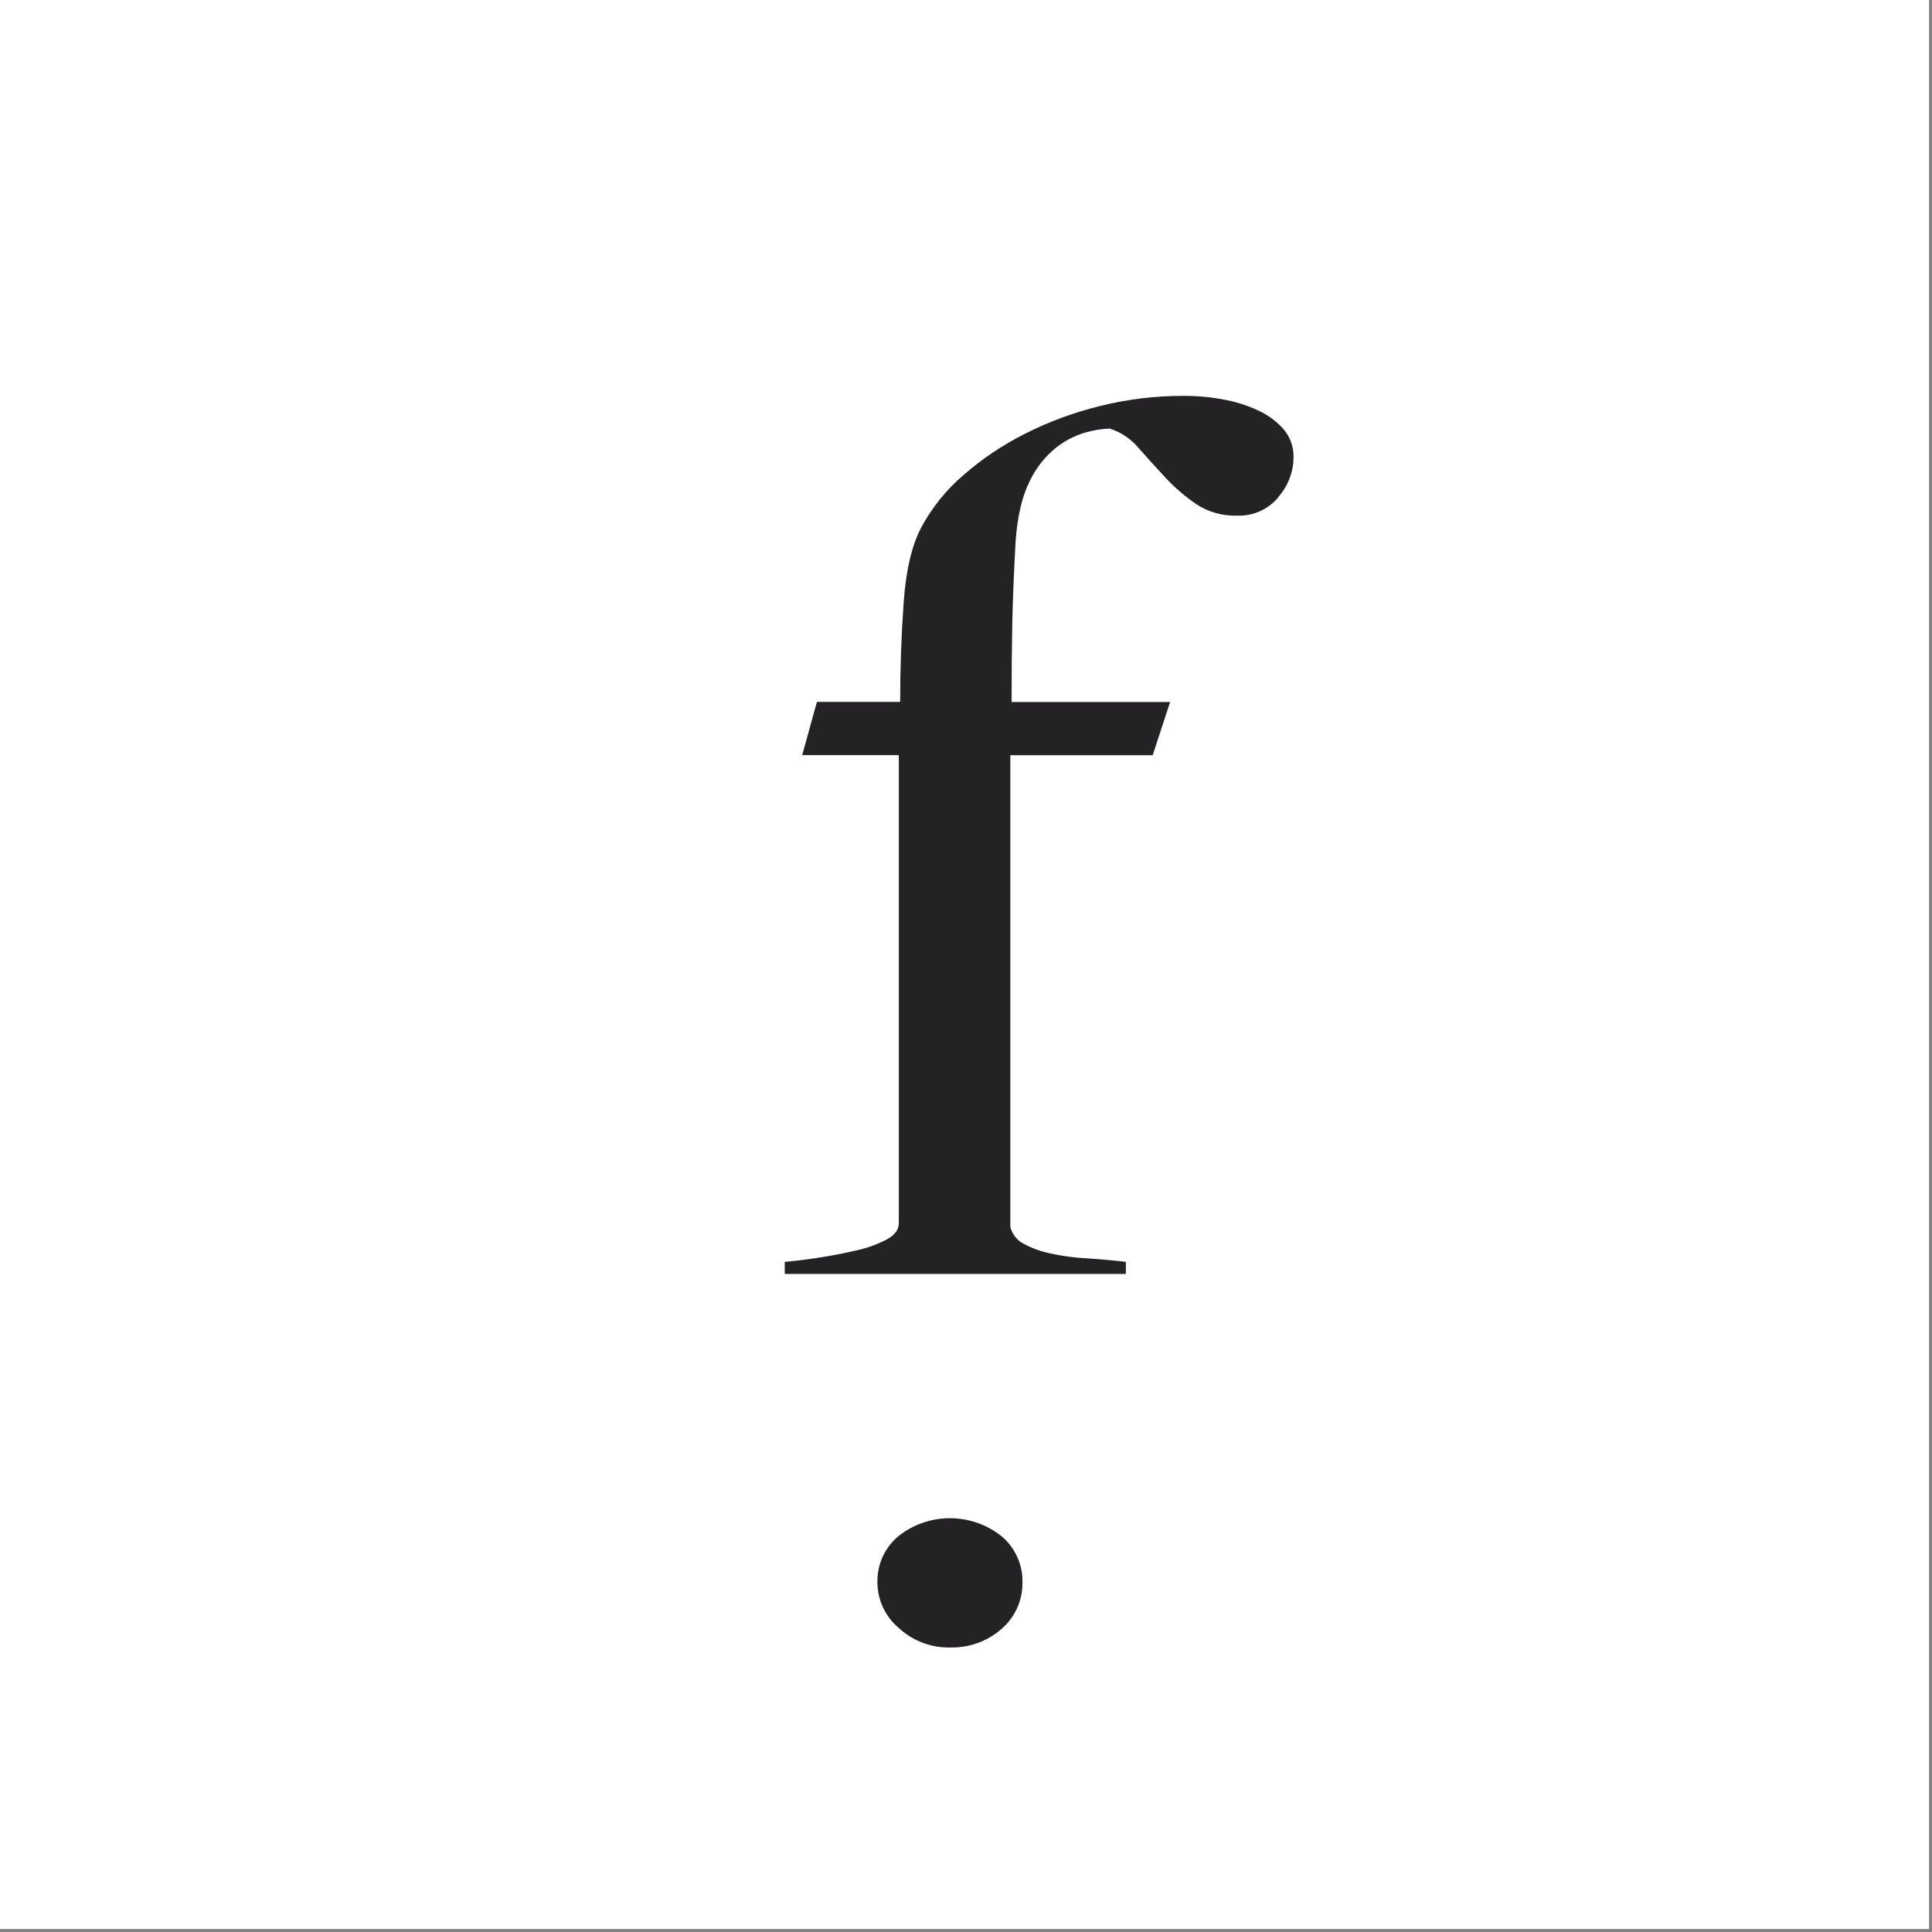 <?xml version="1.0" encoding="UTF-8" standalone="no"?><!DOCTYPE svg PUBLIC "-//W3C//DTD SVG 1.1//EN" "http://www.w3.org/Graphics/SVG/1.1/DTD/svg11.dtd"><svg width="100%" height="100%" viewBox="0 0 547 547" version="1.1" xmlns="http://www.w3.org/2000/svg" xmlns:xlink="http://www.w3.org/1999/xlink" xml:space="preserve" style="fill-rule:evenodd;clip-rule:evenodd;stroke-linejoin:round;stroke-miterlimit:1.414;"><rect x="0" y="0" width="547" height="547" fill="#808080" stroke="none"/><rect x="0" y="0" width="546.16" height="546.16" style="fill:#fff;"/><g><path d="M361.89,140.85c-2.869,3.403 -7.152,5.3 -11.6,5.14c-4.108,0.135 -8.16,-1.001 -11.6,-3.25c-3.182,-2.18 -6.113,-4.705 -8.74,-7.53c-2.667,-2.853 -5.203,-5.653 -7.61,-8.4c-2.147,-2.563 -4.982,-4.461 -8.17,-5.47c-2.184,0.089 -4.351,0.424 -6.46,1c-3.107,0.843 -6.014,2.298 -8.55,4.28c-3.242,2.567 -5.846,5.85 -7.61,9.59c-2.153,4.227 -3.487,9.893 -4,17c-0.507,9.133 -0.823,16.953 -0.95,23.46c-0.127,6.507 -0.19,13.87 -0.19,22.09l44.88,0l-4.94,15.07l-40.3,0l0,133.53c0.509,2.075 1.897,3.828 3.8,4.8c2.391,1.277 4.954,2.2 7.61,2.74c3.319,0.719 6.689,1.174 10.08,1.36c3.667,0.233 7.407,0.567 11.22,1l0,3.43l-96.58,0l0,-3.43c2.787,-0.227 6.017,-0.623 9.69,-1.19c3.67,-0.57 7.23,-1.25 10.64,-2.06c2.978,-0.635 5.854,-1.675 8.55,-3.09c2.28,-1.247 3.42,-2.787 3.42,-4.62l0,-132.5l-27.36,0l4.17,-15.08l23.57,0c0,-9.593 0.333,-19.013 1,-28.26c0.667,-9.247 2.377,-16.38 5.13,-21.4c3.007,-5.527 6.999,-10.459 11.78,-14.55c5.259,-4.586 11.071,-8.496 17.3,-11.64c6.751,-3.423 13.871,-6.067 21.22,-7.88c7.77,-1.945 15.75,-2.922 23.76,-2.91c3.763,-0.013 7.519,0.321 11.22,1c3.414,0.606 6.738,1.645 9.89,3.09c2.748,1.251 5.207,3.06 7.22,5.31c1.912,2.218 2.929,5.072 2.85,8c-0.019,4.174 -1.576,8.199 -4.37,11.3" style="fill:#242224;fill-rule:nonzero;"/><path d="M268.95,466.43c5.372,0.175 10.612,-1.711 14.64,-5.27c3.824,-3.3 5.985,-8.139 5.89,-13.19c0.103,-4.998 -2.064,-9.782 -5.89,-13c-8.527,-6.829 -20.753,-6.829 -29.28,0c-3.828,3.216 -5.996,8.002 -5.89,13c0.003,5.019 2.236,9.785 6.09,13c3.933,3.613 9.11,5.576 14.45,5.48" style="fill:#242224;fill-rule:nonzero;"/></g></svg>